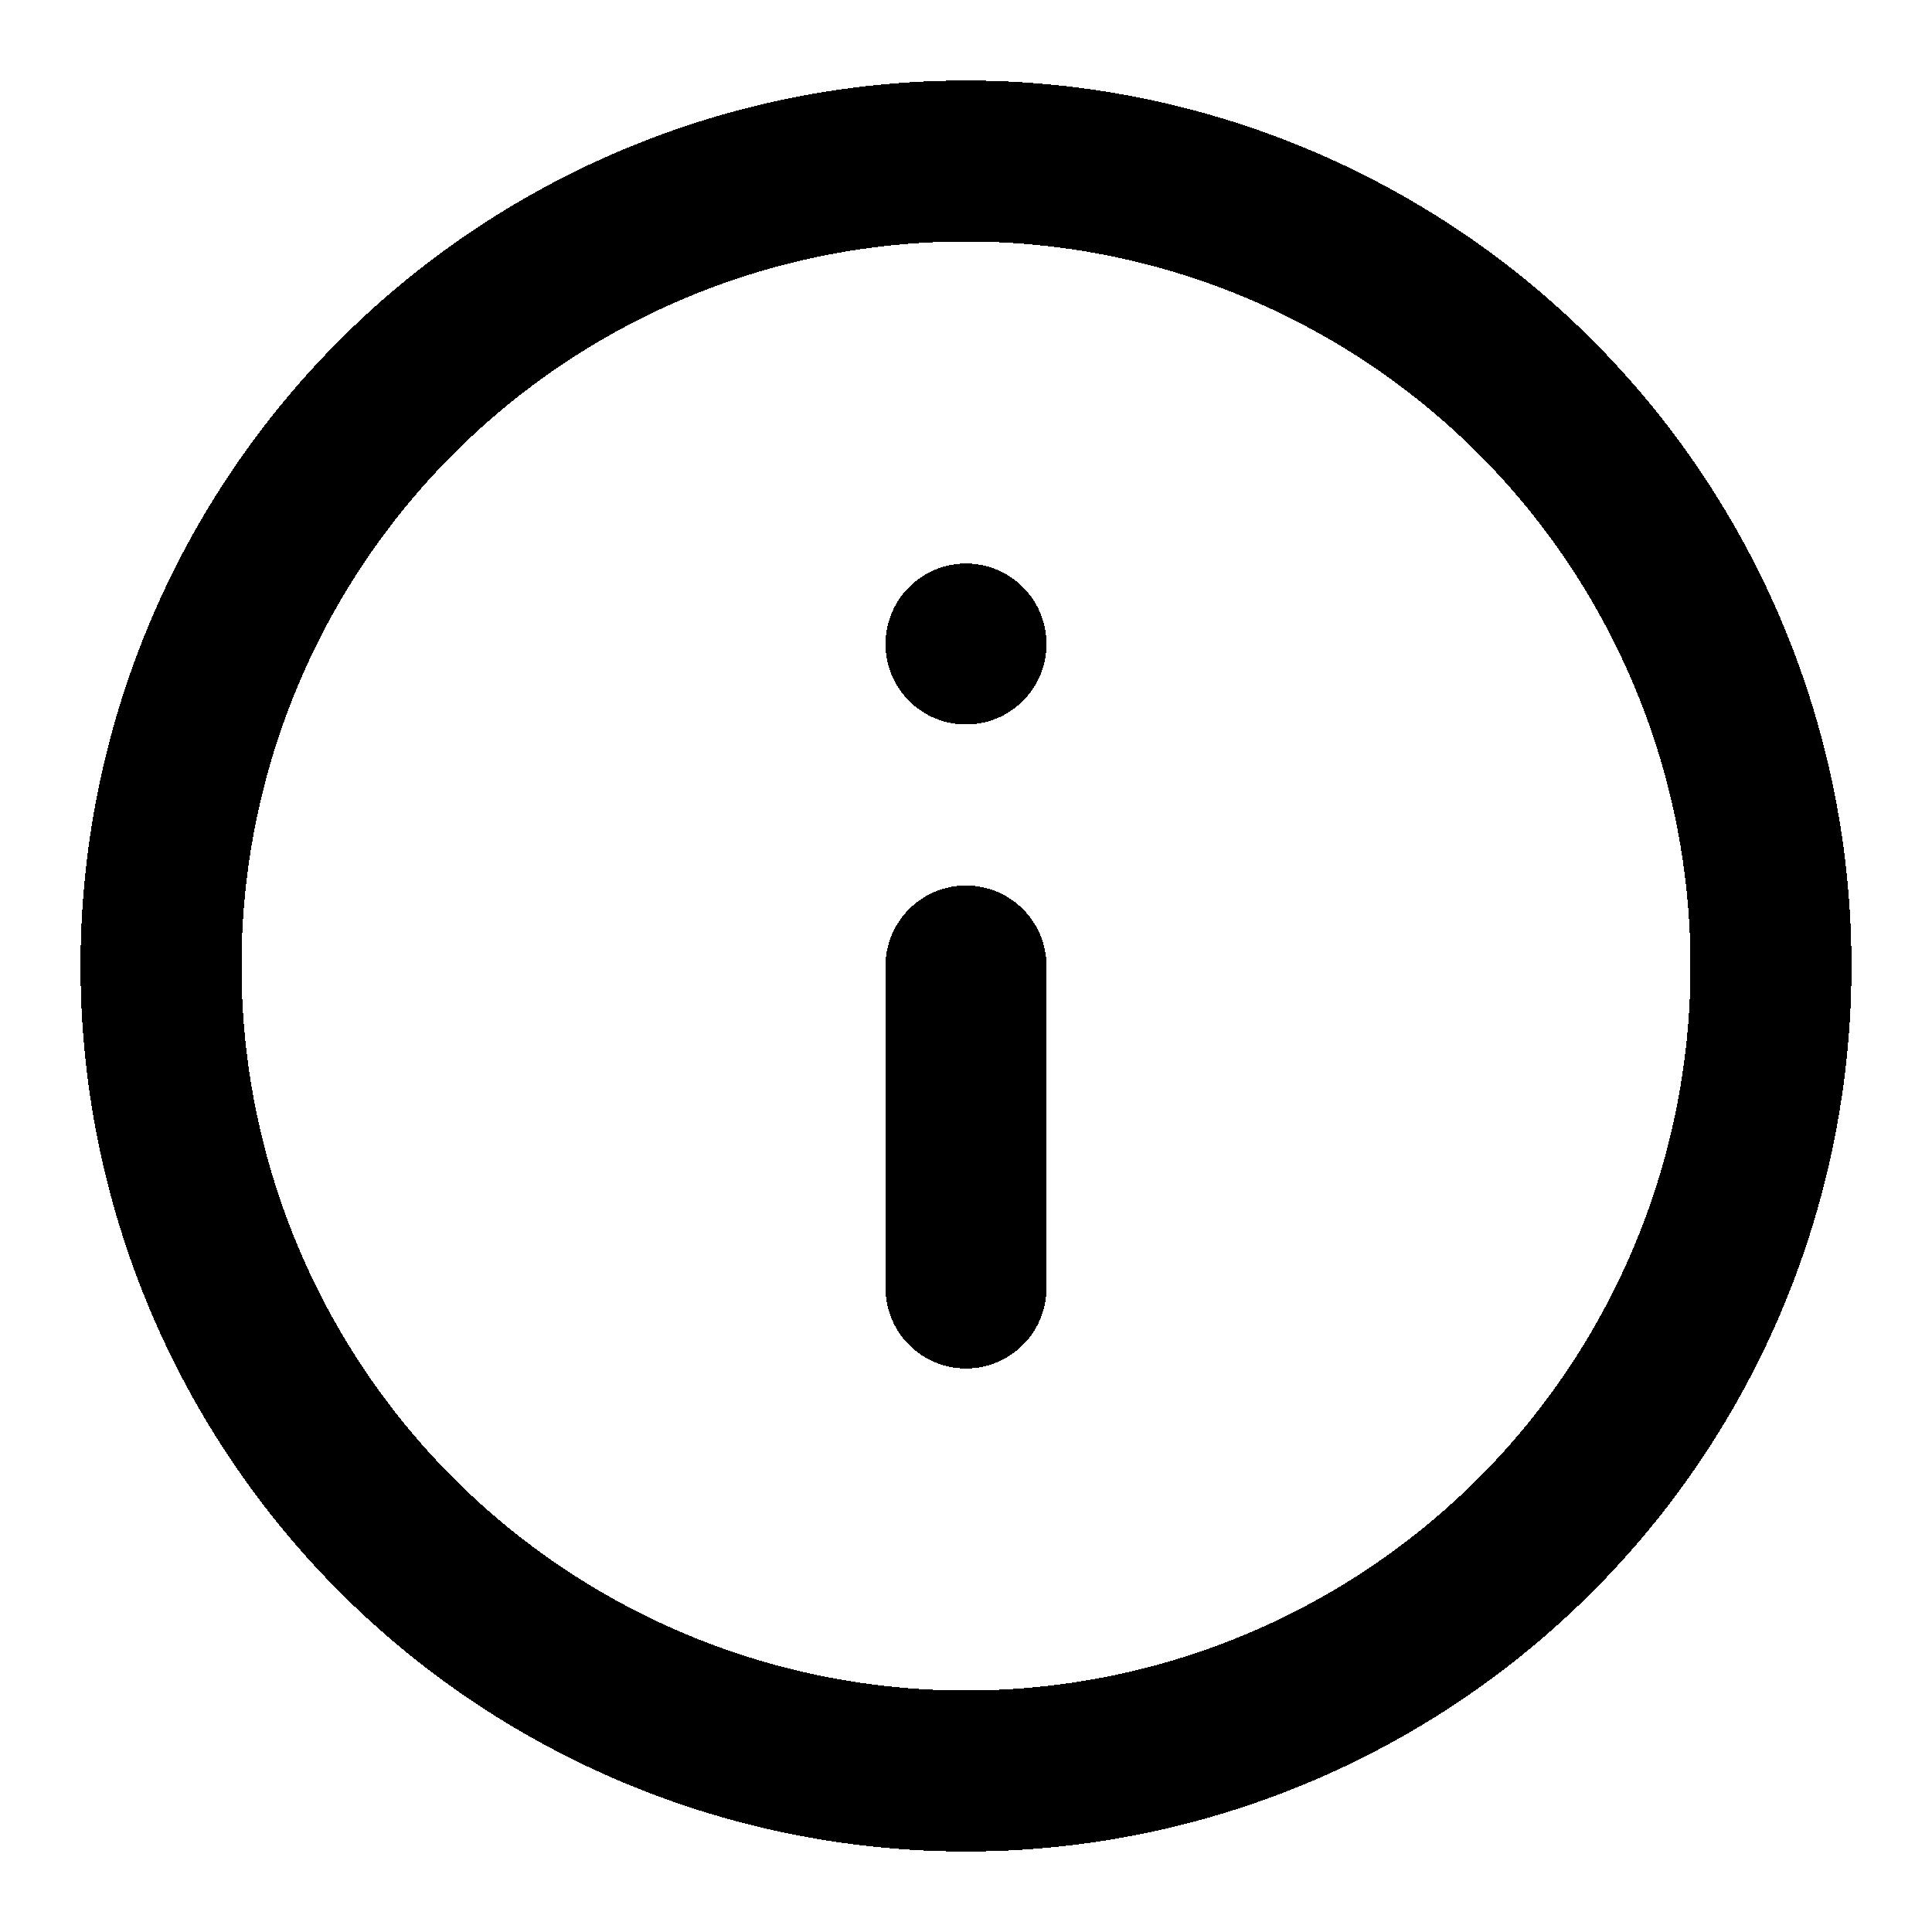 <svg width="24" height="24" fill="none" stroke="currentColor" stroke-linecap="round" stroke-linejoin="round" stroke-width="2" viewBox="0 0 24 24" xmlns="http://www.w3.org/2000/svg" shape-rendering="crispEdges">
 <circle cx="12" cy="12" r="10"/>
 <line x1="12" x2="12" y1="16" y2="12"/>
 <line x1="12" x2="12" y1="8" y2="8"/>
</svg>

